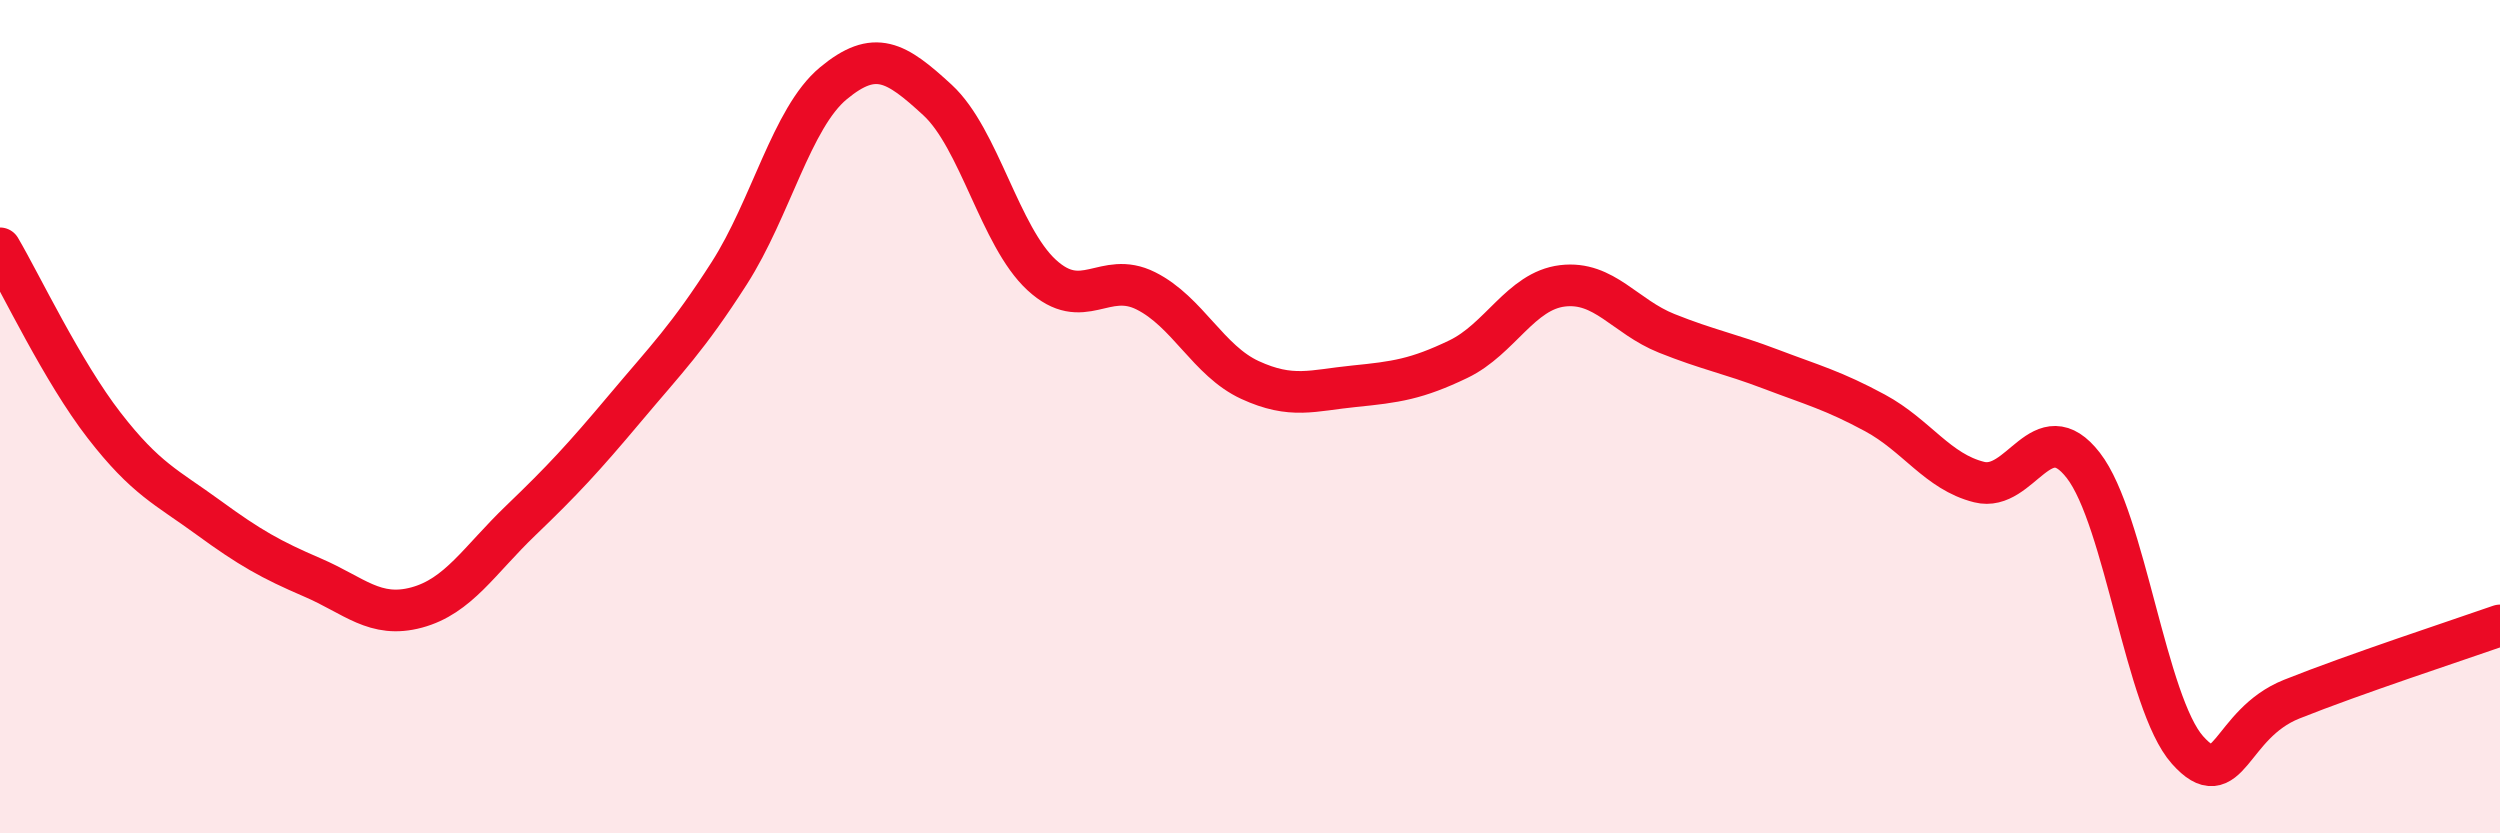 
    <svg width="60" height="20" viewBox="0 0 60 20" xmlns="http://www.w3.org/2000/svg">
      <path
        d="M 0,5.96 C 0.5,6.81 1.5,8.92 2.5,10.21 C 3.5,11.5 4,11.69 5,12.42 C 6,13.15 6.5,13.43 7.5,13.86 C 8.5,14.29 9,14.85 10,14.58 C 11,14.31 11.5,13.45 12.5,12.49 C 13.5,11.53 14,10.99 15,9.8 C 16,8.61 16.5,8.12 17.5,6.56 C 18.5,5 19,2.83 20,2 C 21,1.17 21.5,1.48 22.5,2.4 C 23.5,3.32 24,5.68 25,6.6 C 26,7.52 26.5,6.48 27.5,6.98 C 28.5,7.48 29,8.66 30,9.12 C 31,9.58 31.5,9.37 32.5,9.27 C 33.5,9.17 34,9.1 35,8.62 C 36,8.14 36.5,6.98 37.5,6.86 C 38.5,6.74 39,7.6 40,8 C 41,8.4 41.5,8.48 42.5,8.86 C 43.5,9.24 44,9.37 45,9.91 C 46,10.45 46.5,11.32 47.5,11.57 C 48.5,11.82 49,9.88 50,11.17 C 51,12.46 51.5,16.88 52.5,18 C 53.5,19.12 53.5,17.38 55,16.78 C 56.5,16.18 59,15.36 60,15.01L60 20L0 20Z"
        fill="#EB0A25"
        opacity="0.1"
        stroke-linecap="round"
        stroke-linejoin="round"
      />
      <path
        d="M 0,5.96 C 0.5,6.81 1.5,8.92 2.5,10.21 C 3.5,11.5 4,11.69 5,12.42 C 6,13.15 6.5,13.43 7.5,13.86 C 8.5,14.29 9,14.85 10,14.58 C 11,14.31 11.5,13.45 12.5,12.49 C 13.5,11.53 14,10.99 15,9.8 C 16,8.61 16.5,8.12 17.5,6.56 C 18.5,5 19,2.83 20,2 C 21,1.17 21.5,1.48 22.5,2.4 C 23.5,3.32 24,5.68 25,6.6 C 26,7.52 26.5,6.48 27.5,6.98 C 28.5,7.48 29,8.66 30,9.12 C 31,9.58 31.5,9.37 32.5,9.27 C 33.5,9.17 34,9.1 35,8.62 C 36,8.14 36.5,6.98 37.5,6.86 C 38.5,6.74 39,7.6 40,8 C 41,8.4 41.5,8.48 42.5,8.86 C 43.5,9.24 44,9.37 45,9.91 C 46,10.45 46.5,11.32 47.5,11.57 C 48.5,11.82 49,9.88 50,11.17 C 51,12.46 51.5,16.88 52.5,18 C 53.5,19.12 53.5,17.38 55,16.78 C 56.5,16.18 59,15.36 60,15.01"
        stroke="#EB0A25"
        stroke-width="1"
        fill="none"
        stroke-linecap="round"
        stroke-linejoin="round"
      />
    </svg>
  